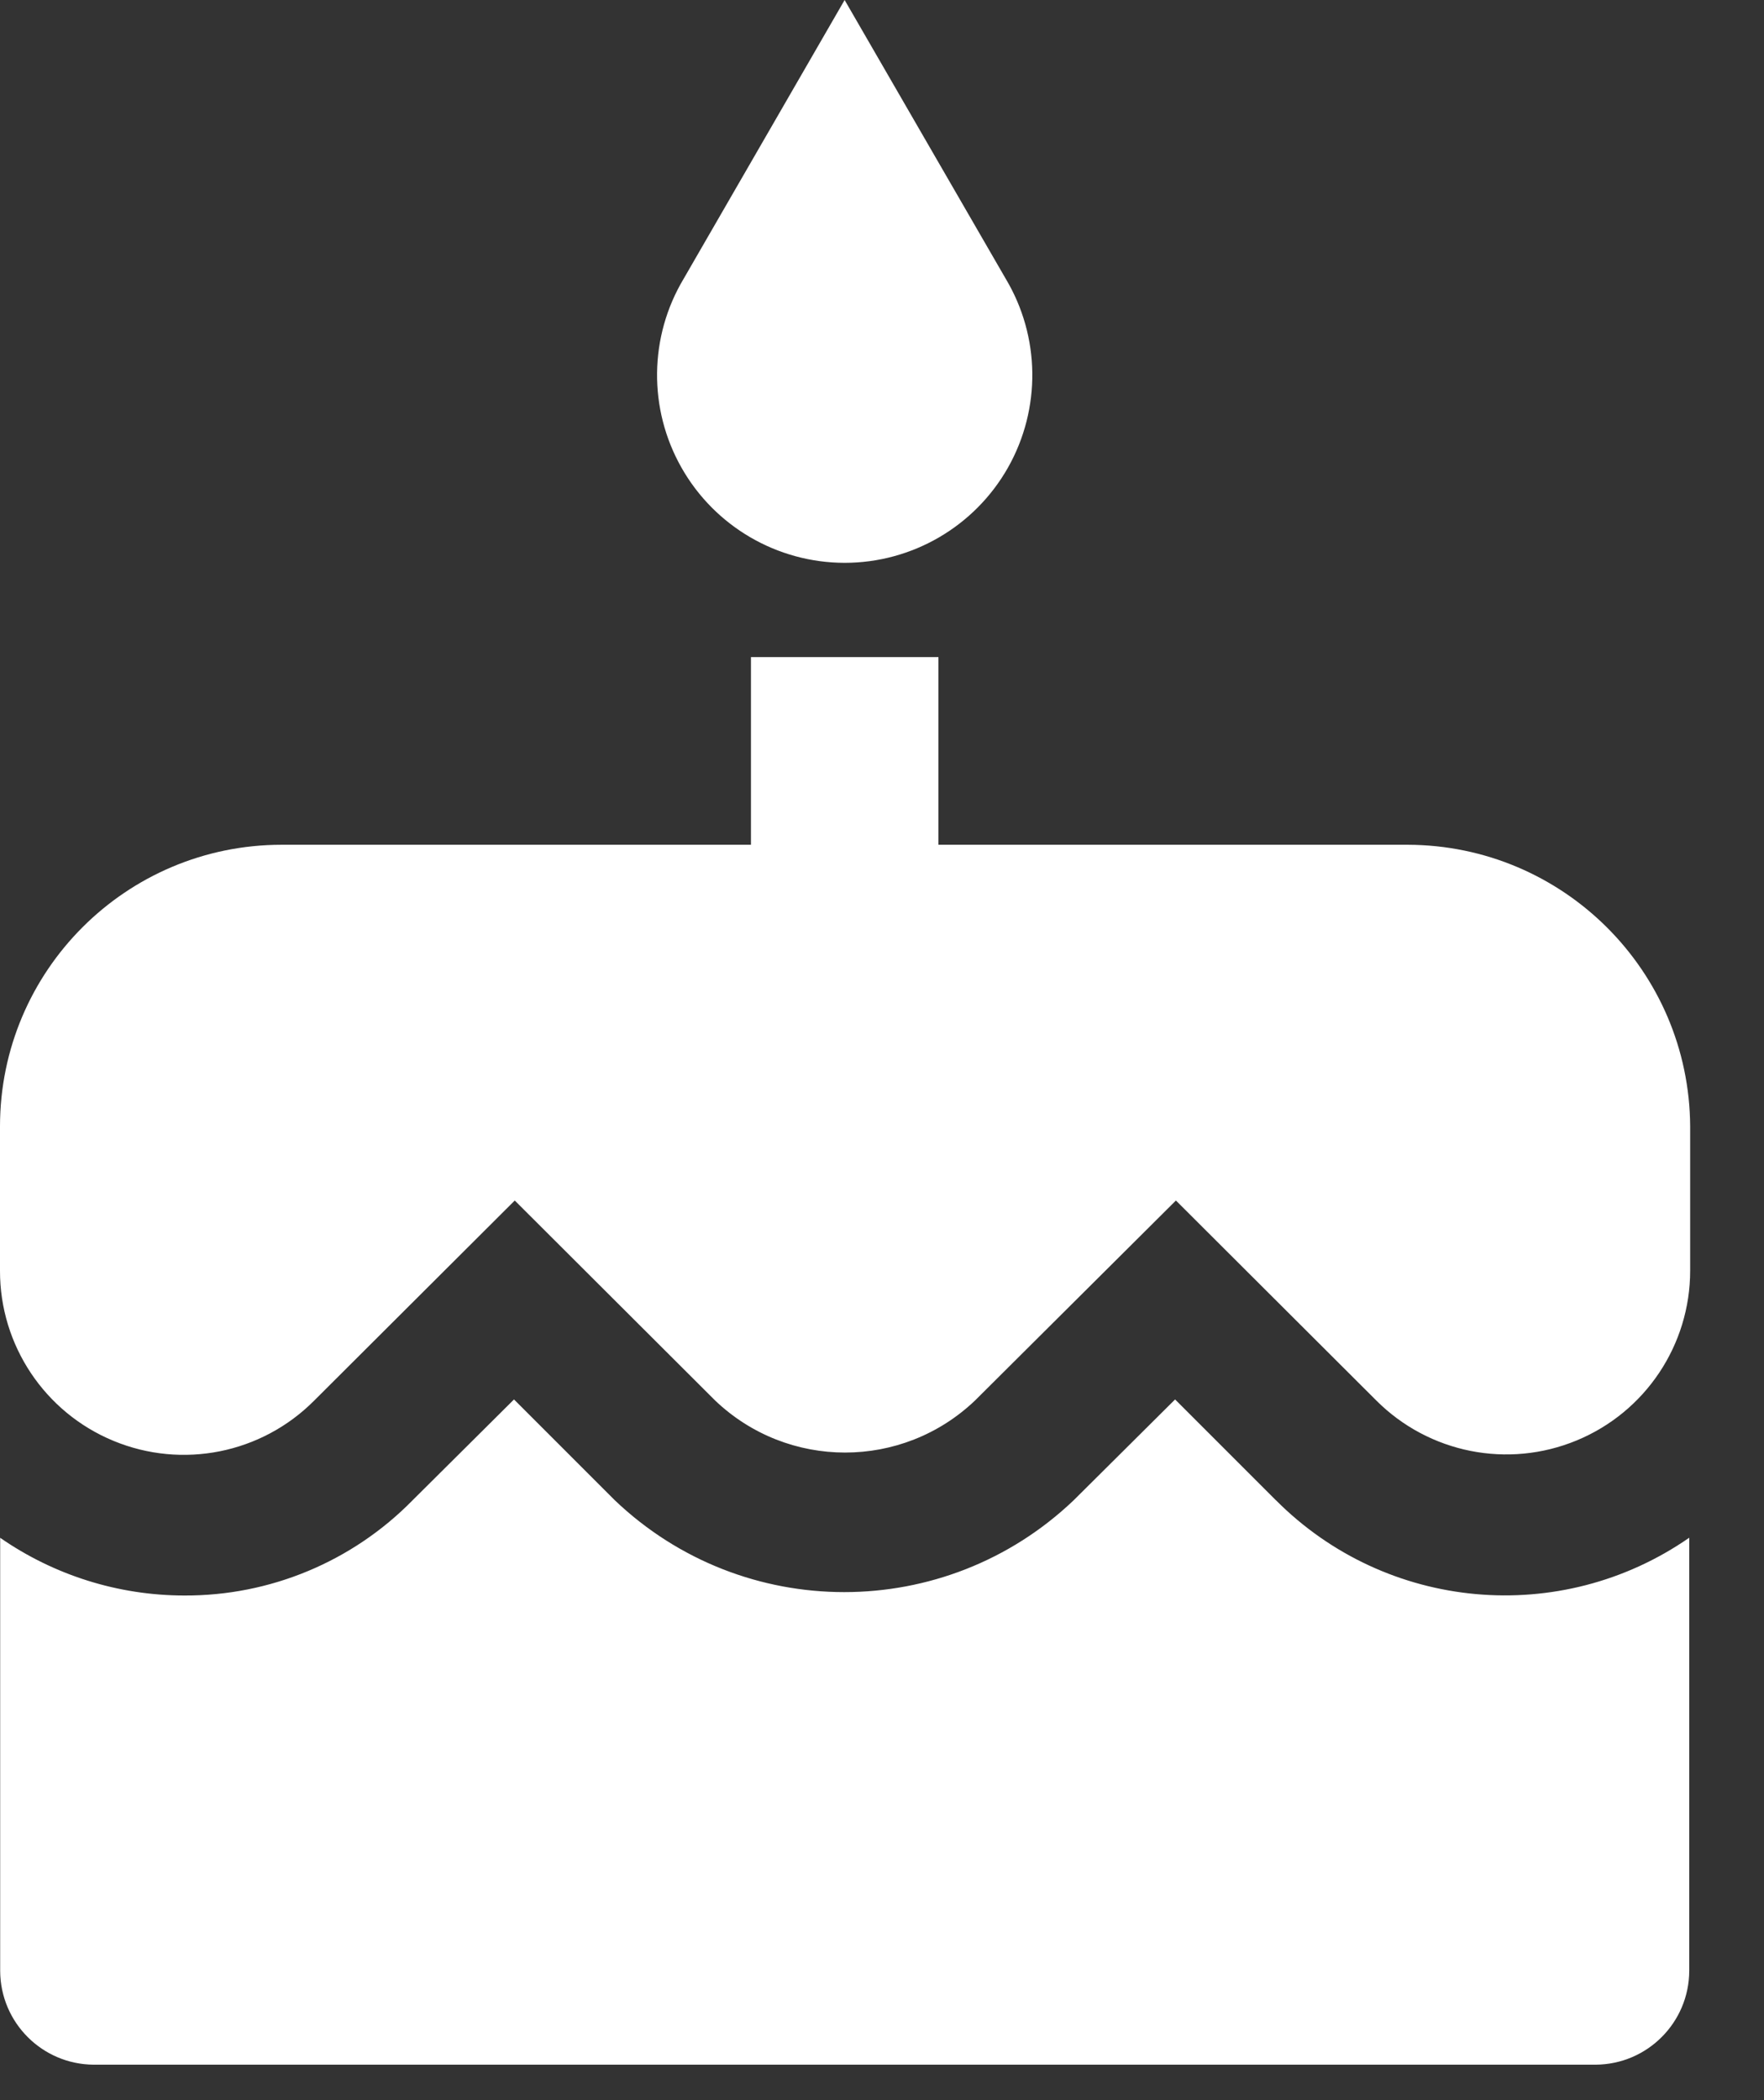 <?xml version="1.0" encoding="UTF-8"?>
<svg width="21px" height="25px" viewBox="0 0 21 25" version="1.1" xmlns="http://www.w3.org/2000/svg" xmlns:xlink="http://www.w3.org/1999/xlink">
    <rect x="0" y="0" width="21" height="25" fill="#333333" stroke="none"/>
    <!-- Generator: Sketch 64 (93537) - https://sketch.com -->
    <title>005-cake</title>
    <desc>Created with Sketch.</desc>
    <g id="Page-1" stroke="none" stroke-width="1" fill="none" fill-rule="evenodd">
        <g id="005-cake" fill="#FFFFFF" fill-rule="nonzero">
            <path d="M10.055,6.7 C10.86,6.7 11.603,6.267 12,5.566 C12.396,4.865 12.385,4.005 11.971,3.315 L10.055,0 L8.139,3.318 C7.726,4.008 7.716,4.867 8.113,5.567 C8.509,6.266 9.251,6.699 10.055,6.7 L10.055,6.7 Z" id="Path_251"></path>
            <path d="M16.759,10.056 L11.172,10.056 L11.172,7.822 L8.94,7.822 L8.94,10.056 L3.352,10.056 C1.501,10.057 0.001,11.557 -6.67965914e-07,13.408 L-6.67965914e-07,15.129 C-0.001,16.015 0.533,16.814 1.351,17.152 C2.17,17.491 3.111,17.303 3.737,16.676 L6.128,14.291 L8.513,16.671 C9.379,17.498 10.742,17.498 11.608,16.671 L13.999,14.291 L16.384,16.671 C17.01,17.298 17.951,17.486 18.77,17.147 C19.588,16.809 20.122,16.01 20.121,15.124 L20.121,13.409 C20.111,11.558 18.61,10.061 16.759,10.056 L16.759,10.056 Z" id="Path_252"></path>
            <path d="M15.189,17.859 L15.189,17.859 L13.989,16.659 L12.782,17.859 C11.253,19.317 8.848,19.317 7.319,17.859 L6.119,16.659 L4.912,17.859 C4.196,18.589 3.215,18.998 2.192,18.993 C1.409,18.992 0.645,18.752 0.002,18.306 L0.002,23.462 C0.005,24.077 0.502,24.575 1.117,24.578 L18.993,24.578 C19.609,24.576 20.108,24.077 20.11,23.461 L20.11,18.305 C18.578,19.368 16.504,19.18 15.189,17.858 L15.189,17.859 Z" id="Path_253"></path>
        </g>
    </g>
</svg>